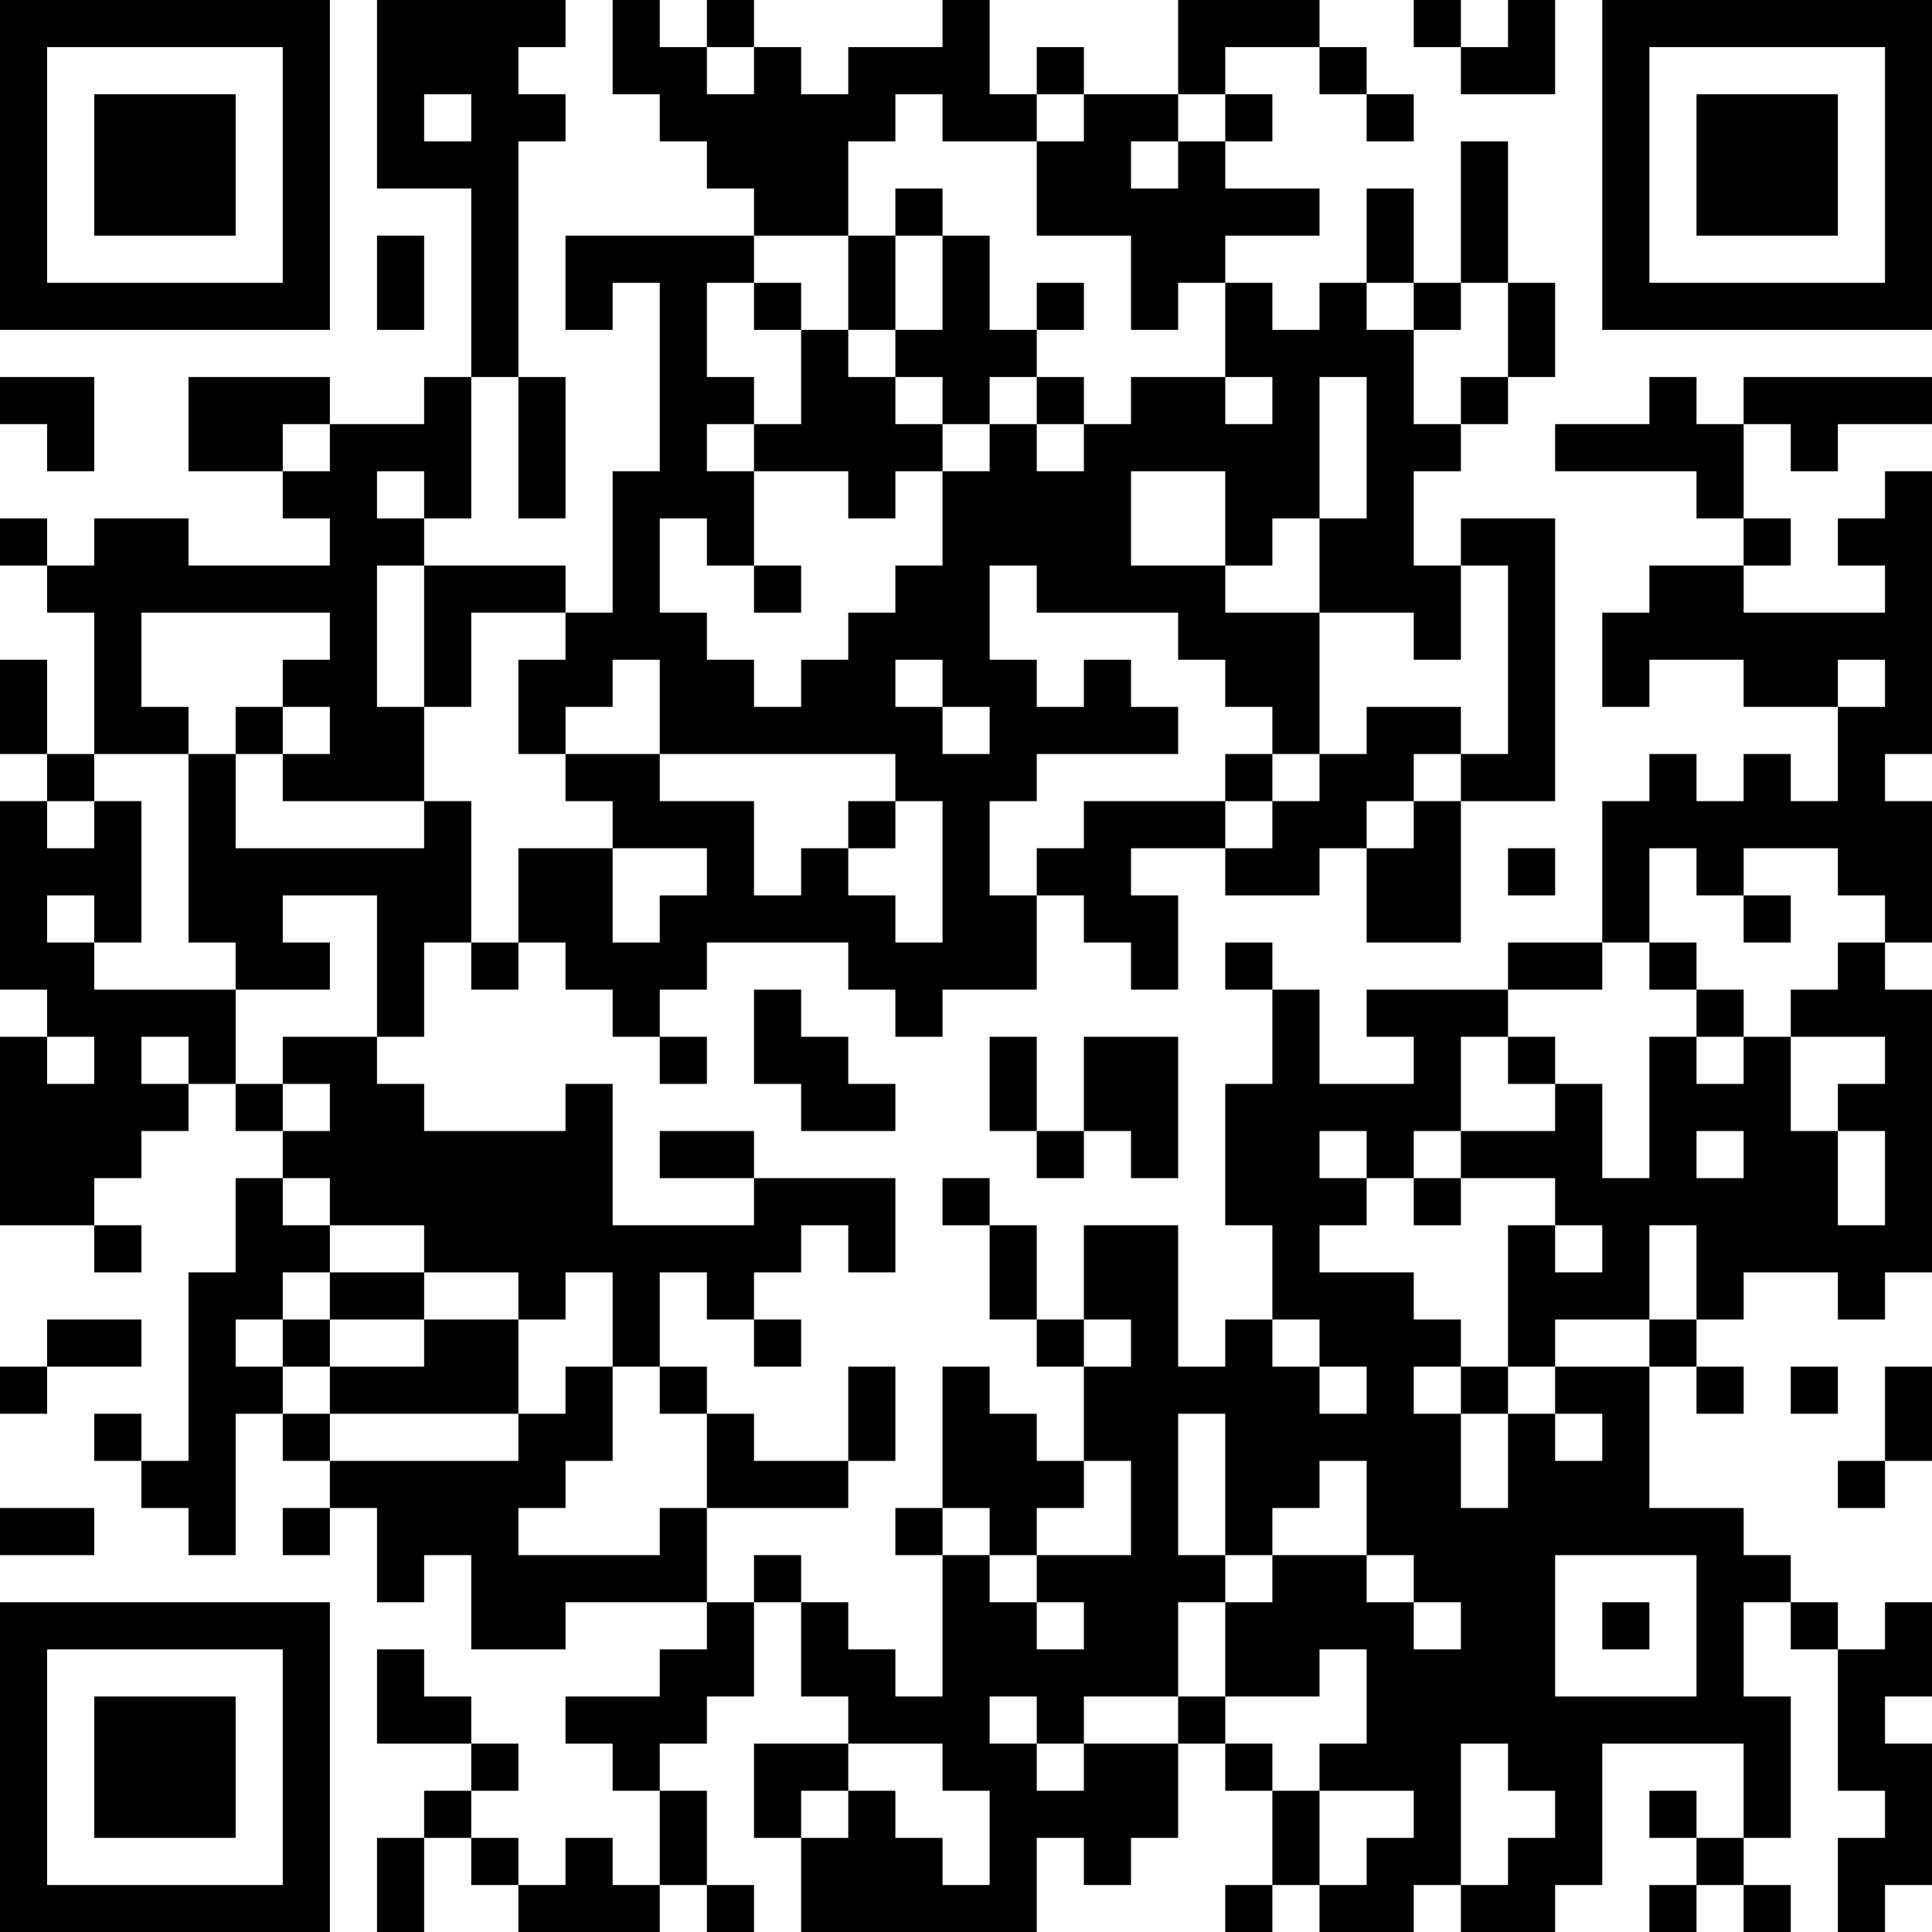 <?xml version="1.0" encoding="UTF-8"?>
<svg xmlns="http://www.w3.org/2000/svg" version="1.1" width="250" height="250" viewBox="0 0 250 250"><rect x="0" y="0" width="250" height="250" fill="#ffffff"/><g transform="scale(6.098)"><g transform="translate(0,0)"><path fill-rule="evenodd" d="M8 0L8 4L10 4L10 8L9 8L9 9L7 9L7 8L4 8L4 10L6 10L6 11L7 11L7 12L4 12L4 11L2 11L2 12L1 12L1 11L0 11L0 12L1 12L1 13L2 13L2 16L1 16L1 14L0 14L0 16L1 16L1 17L0 17L0 21L1 21L1 22L0 22L0 26L2 26L2 27L3 27L3 26L2 26L2 25L3 25L3 24L4 24L4 23L5 23L5 24L6 24L6 25L5 25L5 27L4 27L4 31L3 31L3 30L2 30L2 31L3 31L3 32L4 32L4 33L5 33L5 30L6 30L6 31L7 31L7 32L6 32L6 33L7 33L7 32L8 32L8 34L9 34L9 33L10 33L10 35L12 35L12 34L15 34L15 35L14 35L14 36L12 36L12 37L13 37L13 38L14 38L14 40L13 40L13 39L12 39L12 40L11 40L11 39L10 39L10 38L11 38L11 37L10 37L10 36L9 36L9 35L8 35L8 37L10 37L10 38L9 38L9 39L8 39L8 41L9 41L9 39L10 39L10 40L11 40L11 41L14 41L14 40L15 40L15 41L16 41L16 40L15 40L15 38L14 38L14 37L15 37L15 36L16 36L16 34L17 34L17 36L18 36L18 37L16 37L16 39L17 39L17 41L22 41L22 39L23 39L23 40L24 40L24 39L25 39L25 37L26 37L26 38L27 38L27 40L26 40L26 41L27 41L27 40L28 40L28 41L30 41L30 40L31 40L31 41L33 41L33 40L34 40L34 37L37 37L37 39L36 39L36 38L35 38L35 39L36 39L36 40L35 40L35 41L36 41L36 40L37 40L37 41L38 41L38 40L37 40L37 39L38 39L38 36L37 36L37 34L38 34L38 35L39 35L39 38L40 38L40 39L39 39L39 41L40 41L40 40L41 40L41 37L40 37L40 36L41 36L41 34L40 34L40 35L39 35L39 34L38 34L38 33L37 33L37 32L35 32L35 29L36 29L36 30L37 30L37 29L36 29L36 28L37 28L37 27L39 27L39 28L40 28L40 27L41 27L41 21L40 21L40 20L41 20L41 17L40 17L40 16L41 16L41 10L40 10L40 11L39 11L39 12L40 12L40 13L37 13L37 12L38 12L38 11L37 11L37 9L38 9L38 10L39 10L39 9L41 9L41 8L37 8L37 9L36 9L36 8L35 8L35 9L33 9L33 10L36 10L36 11L37 11L37 12L35 12L35 13L34 13L34 15L35 15L35 14L37 14L37 15L39 15L39 17L38 17L38 16L37 16L37 17L36 17L36 16L35 16L35 17L34 17L34 20L32 20L32 21L29 21L29 22L30 22L30 23L28 23L28 21L27 21L27 20L26 20L26 21L27 21L27 23L26 23L26 26L27 26L27 28L26 28L26 29L25 29L25 26L23 26L23 28L22 28L22 26L21 26L21 25L20 25L20 26L21 26L21 28L22 28L22 29L23 29L23 31L22 31L22 30L21 30L21 29L20 29L20 32L19 32L19 33L20 33L20 36L19 36L19 35L18 35L18 34L17 34L17 33L16 33L16 34L15 34L15 32L18 32L18 31L19 31L19 29L18 29L18 31L16 31L16 30L15 30L15 29L14 29L14 27L15 27L15 28L16 28L16 29L17 29L17 28L16 28L16 27L17 27L17 26L18 26L18 27L19 27L19 25L16 25L16 24L14 24L14 25L16 25L16 26L13 26L13 23L12 23L12 24L9 24L9 23L8 23L8 22L9 22L9 20L10 20L10 21L11 21L11 20L12 20L12 21L13 21L13 22L14 22L14 23L15 23L15 22L14 22L14 21L15 21L15 20L18 20L18 21L19 21L19 22L20 22L20 21L22 21L22 19L23 19L23 20L24 20L24 21L25 21L25 19L24 19L24 18L26 18L26 19L28 19L28 18L29 18L29 20L31 20L31 17L33 17L33 11L31 11L31 12L30 12L30 10L31 10L31 9L32 9L32 8L33 8L33 6L32 6L32 3L31 3L31 6L30 6L30 4L29 4L29 6L28 6L28 7L27 7L27 6L26 6L26 5L28 5L28 4L26 4L26 3L27 3L27 2L26 2L26 1L28 1L28 2L29 2L29 3L30 3L30 2L29 2L29 1L28 1L28 0L25 0L25 2L23 2L23 1L22 1L22 2L21 2L21 0L20 0L20 1L18 1L18 2L17 2L17 1L16 1L16 0L15 0L15 1L14 1L14 0L13 0L13 2L14 2L14 3L15 3L15 4L16 4L16 5L12 5L12 7L13 7L13 6L14 6L14 10L13 10L13 13L12 13L12 12L9 12L9 11L10 11L10 8L11 8L11 11L12 11L12 8L11 8L11 3L12 3L12 2L11 2L11 1L12 1L12 0ZM30 0L30 1L31 1L31 2L33 2L33 0L32 0L32 1L31 1L31 0ZM15 1L15 2L16 2L16 1ZM9 2L9 3L10 3L10 2ZM19 2L19 3L18 3L18 5L16 5L16 6L15 6L15 8L16 8L16 9L15 9L15 10L16 10L16 12L15 12L15 11L14 11L14 13L15 13L15 14L16 14L16 15L17 15L17 14L18 14L18 13L19 13L19 12L20 12L20 10L21 10L21 9L22 9L22 10L23 10L23 9L24 9L24 8L26 8L26 9L27 9L27 8L26 8L26 6L25 6L25 7L24 7L24 5L22 5L22 3L23 3L23 2L22 2L22 3L20 3L20 2ZM25 2L25 3L24 3L24 4L25 4L25 3L26 3L26 2ZM19 4L19 5L18 5L18 7L17 7L17 6L16 6L16 7L17 7L17 9L16 9L16 10L18 10L18 11L19 11L19 10L20 10L20 9L21 9L21 8L22 8L22 9L23 9L23 8L22 8L22 7L23 7L23 6L22 6L22 7L21 7L21 5L20 5L20 4ZM8 5L8 7L9 7L9 5ZM19 5L19 7L18 7L18 8L19 8L19 9L20 9L20 8L19 8L19 7L20 7L20 5ZM29 6L29 7L30 7L30 9L31 9L31 8L32 8L32 6L31 6L31 7L30 7L30 6ZM0 8L0 9L1 9L1 10L2 10L2 8ZM28 8L28 11L27 11L27 12L26 12L26 10L24 10L24 12L26 12L26 13L28 13L28 16L27 16L27 15L26 15L26 14L25 14L25 13L22 13L22 12L21 12L21 14L22 14L22 15L23 15L23 14L24 14L24 15L25 15L25 16L22 16L22 17L21 17L21 19L22 19L22 18L23 18L23 17L26 17L26 18L27 18L27 17L28 17L28 16L29 16L29 15L31 15L31 16L30 16L30 17L29 17L29 18L30 18L30 17L31 17L31 16L32 16L32 12L31 12L31 14L30 14L30 13L28 13L28 11L29 11L29 8ZM6 9L6 10L7 10L7 9ZM8 10L8 11L9 11L9 10ZM8 12L8 15L9 15L9 17L6 17L6 16L7 16L7 15L6 15L6 14L7 14L7 13L3 13L3 15L4 15L4 16L2 16L2 17L1 17L1 18L2 18L2 17L3 17L3 20L2 20L2 19L1 19L1 20L2 20L2 21L5 21L5 23L6 23L6 24L7 24L7 23L6 23L6 22L8 22L8 19L6 19L6 20L7 20L7 21L5 21L5 20L4 20L4 16L5 16L5 18L9 18L9 17L10 17L10 20L11 20L11 18L13 18L13 20L14 20L14 19L15 19L15 18L13 18L13 17L12 17L12 16L14 16L14 17L16 17L16 19L17 19L17 18L18 18L18 19L19 19L19 20L20 20L20 17L19 17L19 16L14 16L14 14L13 14L13 15L12 15L12 16L11 16L11 14L12 14L12 13L10 13L10 15L9 15L9 12ZM16 12L16 13L17 13L17 12ZM19 14L19 15L20 15L20 16L21 16L21 15L20 15L20 14ZM39 14L39 15L40 15L40 14ZM5 15L5 16L6 16L6 15ZM26 16L26 17L27 17L27 16ZM18 17L18 18L19 18L19 17ZM32 18L32 19L33 19L33 18ZM35 18L35 20L34 20L34 21L32 21L32 22L31 22L31 24L30 24L30 25L29 25L29 24L28 24L28 25L29 25L29 26L28 26L28 27L30 27L30 28L31 28L31 29L30 29L30 30L31 30L31 32L32 32L32 30L33 30L33 31L34 31L34 30L33 30L33 29L35 29L35 28L36 28L36 26L35 26L35 28L33 28L33 29L32 29L32 26L33 26L33 27L34 27L34 26L33 26L33 25L31 25L31 24L33 24L33 23L34 23L34 25L35 25L35 22L36 22L36 23L37 23L37 22L38 22L38 24L39 24L39 26L40 26L40 24L39 24L39 23L40 23L40 22L38 22L38 21L39 21L39 20L40 20L40 19L39 19L39 18L37 18L37 19L36 19L36 18ZM37 19L37 20L38 20L38 19ZM35 20L35 21L36 21L36 22L37 22L37 21L36 21L36 20ZM16 21L16 23L17 23L17 24L19 24L19 23L18 23L18 22L17 22L17 21ZM1 22L1 23L2 23L2 22ZM3 22L3 23L4 23L4 22ZM21 22L21 24L22 24L22 25L23 25L23 24L24 24L24 25L25 25L25 22L23 22L23 24L22 24L22 22ZM32 22L32 23L33 23L33 22ZM36 24L36 25L37 25L37 24ZM6 25L6 26L7 26L7 27L6 27L6 28L5 28L5 29L6 29L6 30L7 30L7 31L11 31L11 30L12 30L12 29L13 29L13 31L12 31L12 32L11 32L11 33L14 33L14 32L15 32L15 30L14 30L14 29L13 29L13 27L12 27L12 28L11 28L11 27L9 27L9 26L7 26L7 25ZM30 25L30 26L31 26L31 25ZM7 27L7 28L6 28L6 29L7 29L7 30L11 30L11 28L9 28L9 27ZM1 28L1 29L0 29L0 30L1 30L1 29L3 29L3 28ZM7 28L7 29L9 29L9 28ZM23 28L23 29L24 29L24 28ZM27 28L27 29L28 29L28 30L29 30L29 29L28 29L28 28ZM31 29L31 30L32 30L32 29ZM38 29L38 30L39 30L39 29ZM40 29L40 31L39 31L39 32L40 32L40 31L41 31L41 29ZM25 30L25 33L26 33L26 34L25 34L25 36L23 36L23 37L22 37L22 36L21 36L21 37L22 37L22 38L23 38L23 37L25 37L25 36L26 36L26 37L27 37L27 38L28 38L28 40L29 40L29 39L30 39L30 38L28 38L28 37L29 37L29 35L28 35L28 36L26 36L26 34L27 34L27 33L29 33L29 34L30 34L30 35L31 35L31 34L30 34L30 33L29 33L29 31L28 31L28 32L27 32L27 33L26 33L26 30ZM23 31L23 32L22 32L22 33L21 33L21 32L20 32L20 33L21 33L21 34L22 34L22 35L23 35L23 34L22 34L22 33L24 33L24 31ZM0 32L0 33L2 33L2 32ZM33 33L33 36L36 36L36 33ZM34 34L34 35L35 35L35 34ZM18 37L18 38L17 38L17 39L18 39L18 38L19 38L19 39L20 39L20 40L21 40L21 38L20 38L20 37ZM31 37L31 40L32 40L32 39L33 39L33 38L32 38L32 37ZM0 0L0 7L7 7L7 0ZM1 1L1 6L6 6L6 1ZM2 2L2 5L5 5L5 2ZM34 0L34 7L41 7L41 0ZM35 1L35 6L40 6L40 1ZM36 2L36 5L39 5L39 2ZM0 34L0 41L7 41L7 34ZM1 35L1 40L6 40L6 35ZM2 36L2 39L5 39L5 36Z" fill="#000000"/></g></g></svg>
